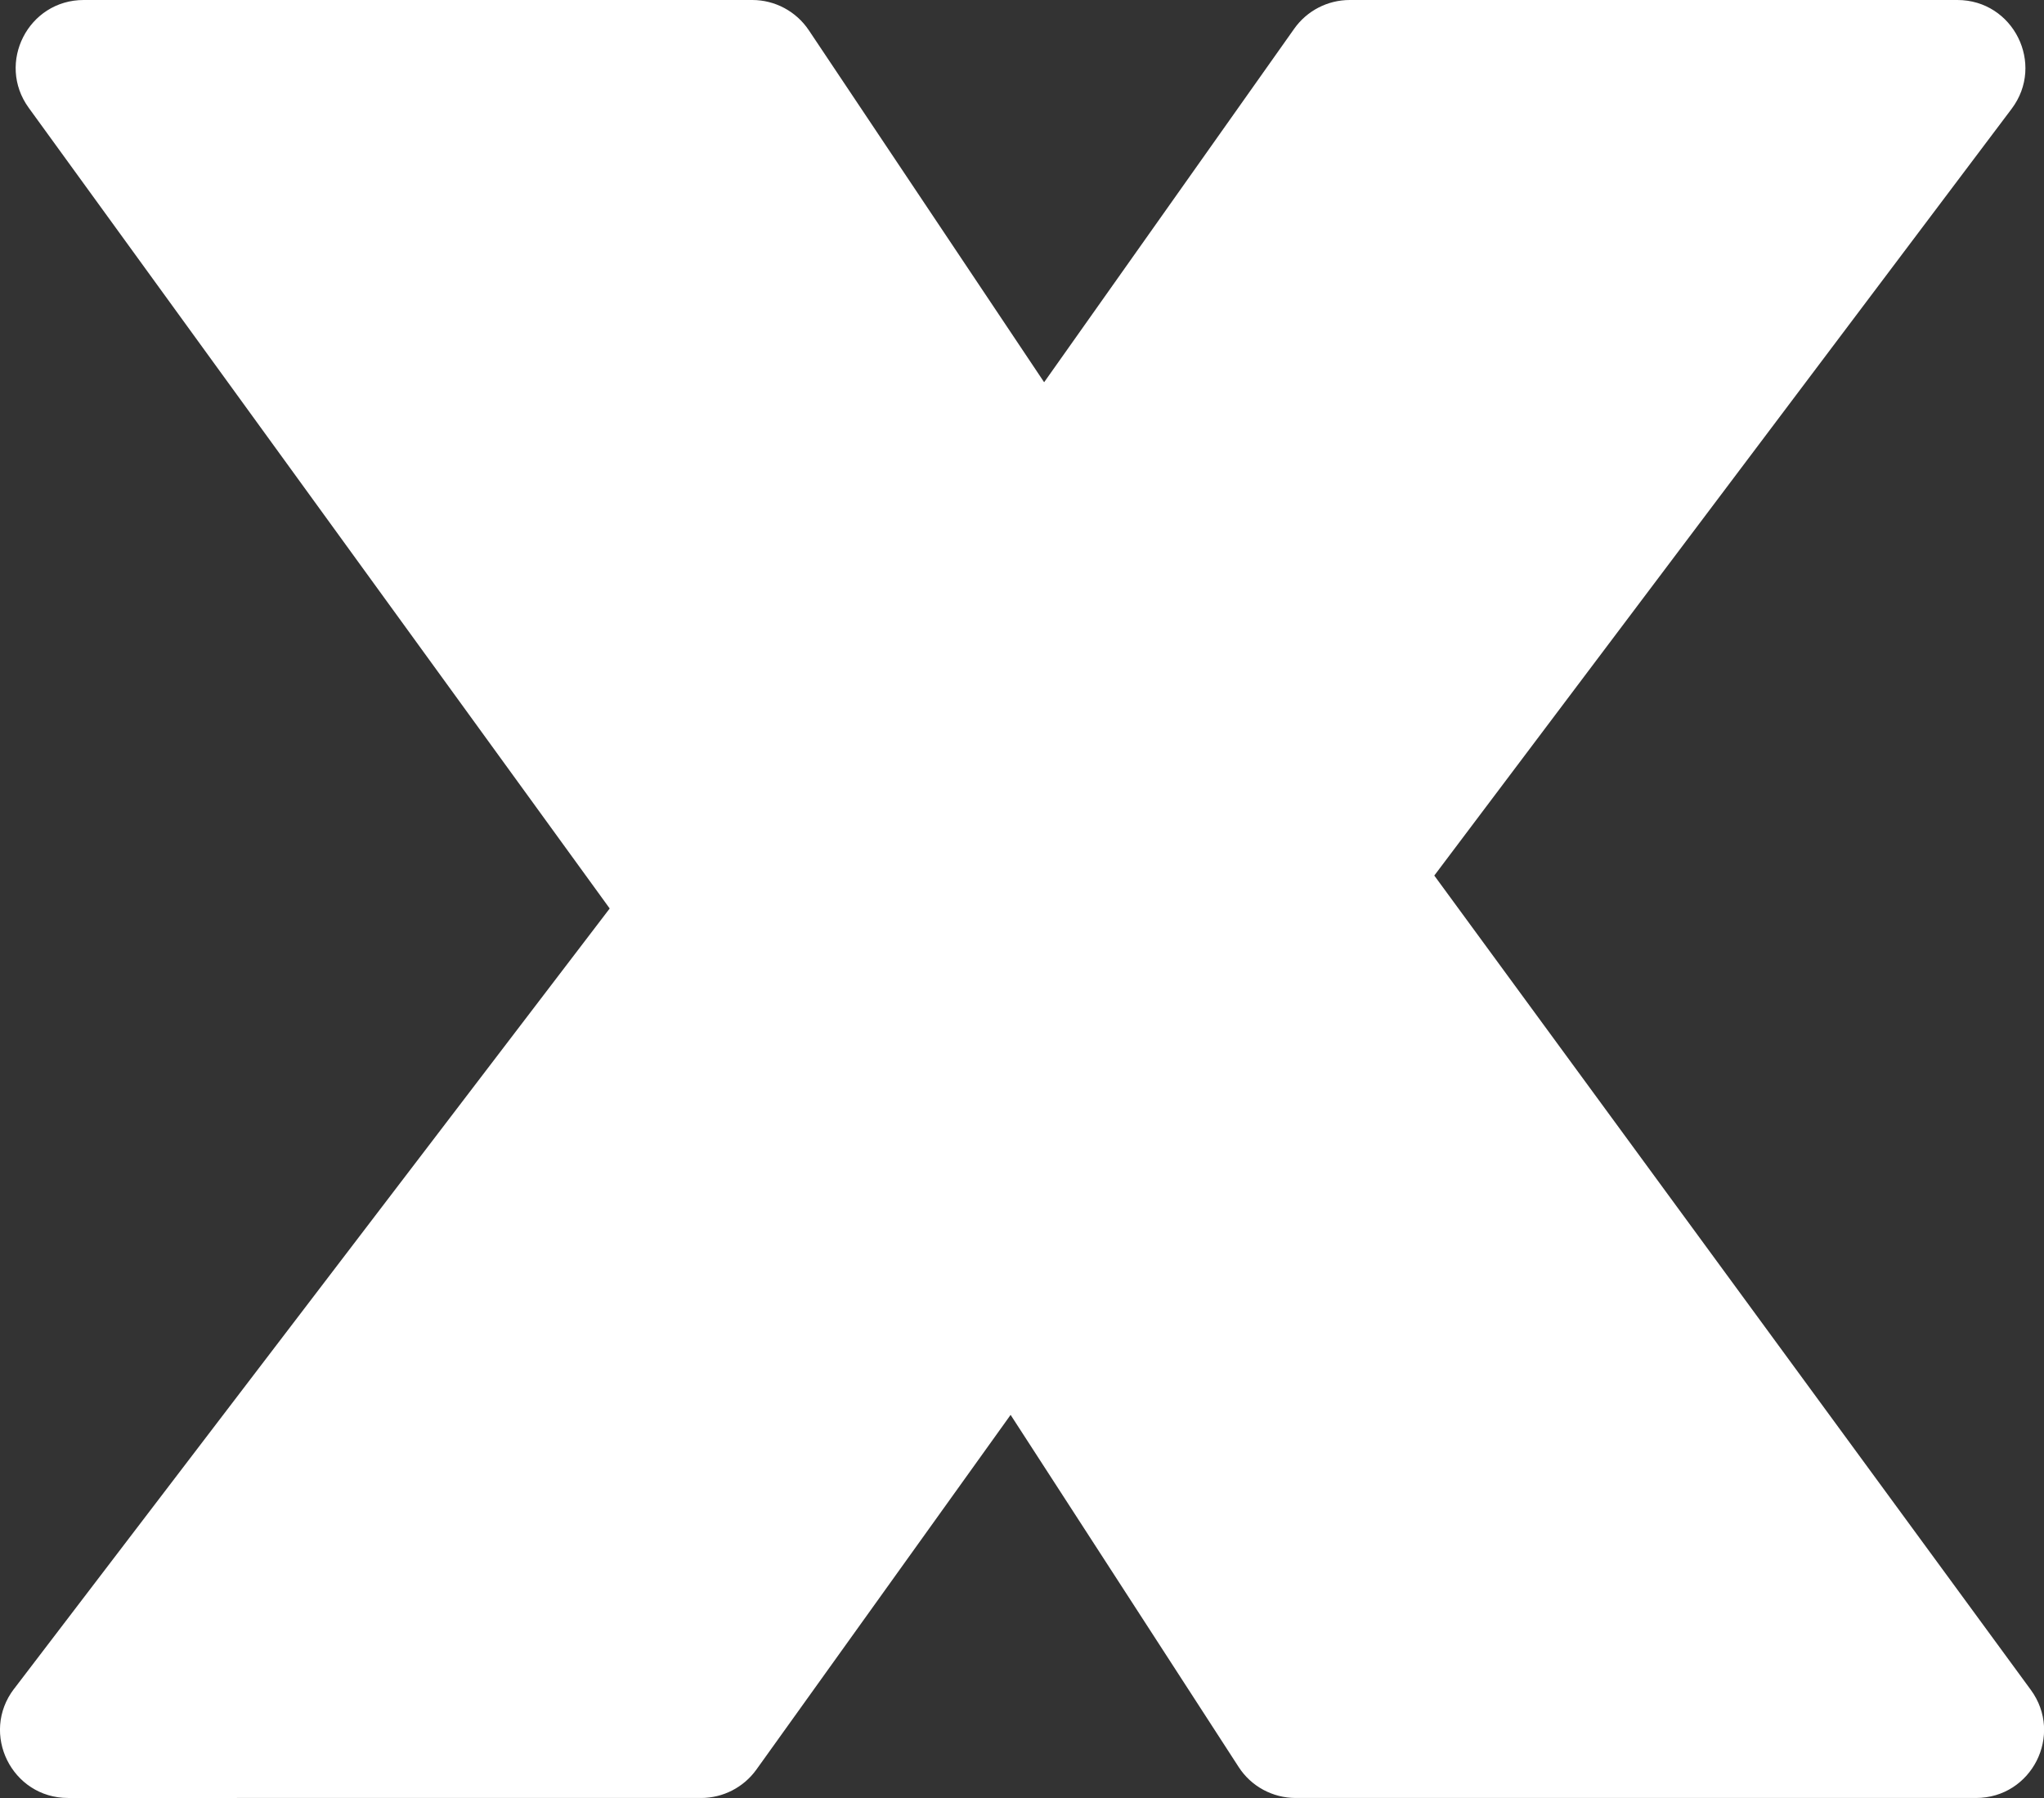 <?xml version="1.0" encoding="UTF-8"?>
<svg id="Layer_1" data-name="Layer 1" xmlns="http://www.w3.org/2000/svg" viewBox="0 0 270.32 237.78">
  <rect x="0" y="0" width="270.32" height="237.78" fill="#333333" stroke="none"/>
  <defs>
    <style>
      .cls-1 {
        fill: #fff;
        stroke-width: 0px;
      }
    </style>
  </defs>
  <path class="cls-1" d="m1.86,223.34l83.69-109.64c5.34-7,16.52-2.93,16.12,5.87l-.1,2.17c-.39,8.49-11.26,11.74-16.25,4.86L3.8,14.26C-.51,8.32,3.73,0,11.07,0h88.42c3,0,5.8,1.5,7.47,3.99l41.37,61.88c3.82,5.72.06,13.44-6.8,13.95l-6.48.48c-7.58.56-12.39-7.95-8-14.15L171.16,3.8c1.68-2.38,4.42-3.8,7.34-3.8h80.36c7.41,0,11.64,8.47,7.18,14.39l-80.37,106.73c-5.19,6.89-16.16,3.22-16.16-5.41h0c0-8.69,11.1-12.32,16.23-5.31l82.84,113.08c4.35,5.94.11,14.29-7.25,14.29h-89.98c-3.05,0-5.89-1.54-7.54-4.1l-41.03-63.35c-4.18-6.45,1.15-14.83,8.76-13.79l7.12.97c6.7.92,10.03,8.64,6.08,14.14l-44.71,62.38c-1.69,2.35-4.41,3.75-7.3,3.75H9c-7.44,0-11.66-8.52-7.14-14.44Z"/>
</svg>